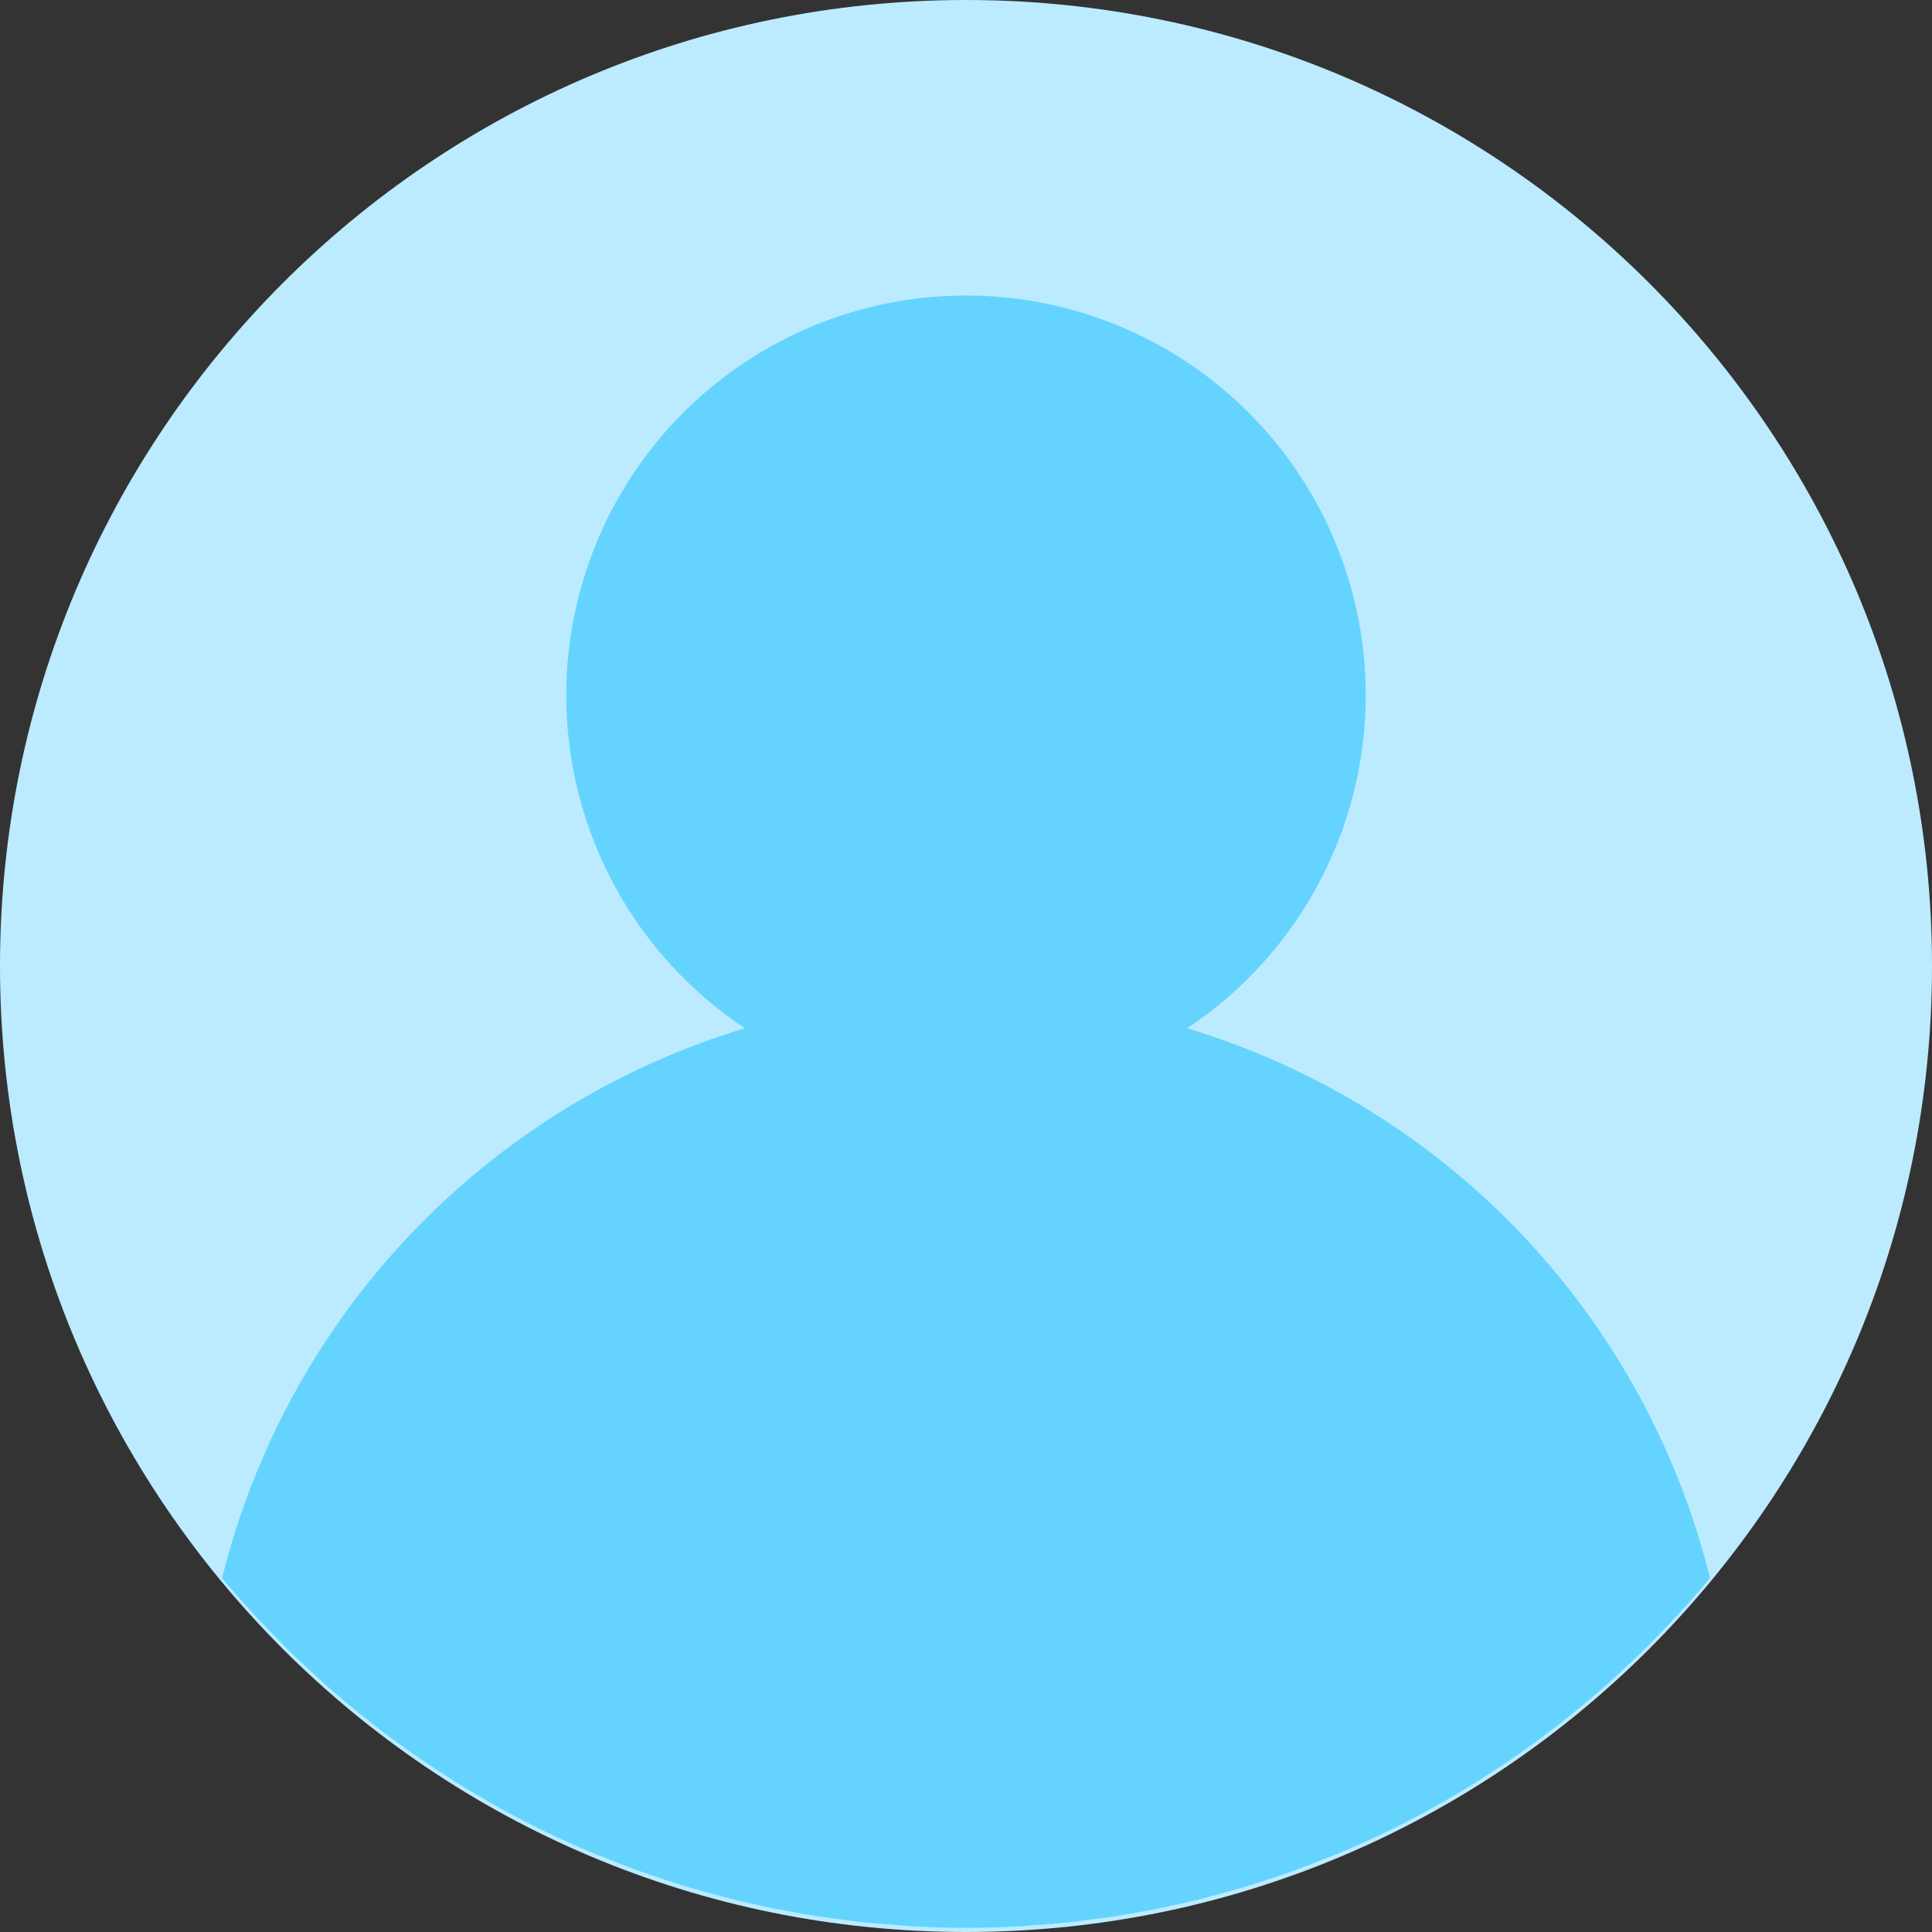 <svg id="user-sample" xmlns="http://www.w3.org/2000/svg" width="464" height="464" viewBox="0 0 464 464">
  <rect x="0" y="0" width="464" height="464" fill="#333333" stroke="none"/>
  <path id="Path_1" data-name="Path 1" d="M305.872,451.92q-3.626,1.235-7.3,2.336C301.032,453.52,303.456,452.728,305.872,451.92Zm12.12-4.448c-2.608,1.04-5.216,2.064-7.872,3.008q3.963-1.432,7.872-3.008Z" fill="#f9ede0"/>
  <path id="Path_4" data-name="Path 4" d="M232,0C360.13,0,464,103.87,464,232S360.13,464,232,464,0,360.13,0,232,103.87,0,232,0Z" fill="#bcebff"/>
  <path id="Path_2" data-name="Path 2" d="M293.9,455.584Zm-78.7,7.744c-2.832-.2-5.656-.416-8.448-.72C209.544,462.912,212.368,463.128,215.192,463.328Zm-37.936-5.888q-3.6-.876-7.16-1.864Q173.66,456.572,177.256,457.44ZM201.944,462q-3.8-.479-7.576-1.08C196.872,461.328,199.408,461.664,201.944,462ZM232,464ZM189.416,460.032ZM142.608,446.128ZM153.872,450.48ZM244.72,463.64Zm12.536-1.032c-2.8.3-5.624.52-8.448.72C251.632,463.128,254.456,462.912,257.256,462.608ZM281.848,458.576Zm-12.208,2.336c-2.512.408-5.04.752-7.576,1.08C264.592,461.664,267.128,461.328,269.64,460.912Zm62.392-19.544q-5.26,2.511-10.64,4.76,5.38-2.243,10.64-4.76ZM165.424,454.256Zm155.968-8.128c-1.12.472-2.264.888-3.392,1.336C319.12,447.016,320.264,446.6,321.392,446.128Zm10.96-4.9c-.1.048-.216.1-.32.144C332.136,441.32,332.248,441.28,332.352,441.224ZM182.152,458.576Zm12.208,2.336q-2.48-.416-4.952-.88C191.064,460.336,192.7,460.648,194.36,460.912Zm24.92,2.728c-1.368-.072-2.728-.216-4.088-.312C216.56,463.424,217.912,463.568,219.28,463.64Zm-12.536-1.032c-1.608-.176-3.2-.4-4.8-.608C203.544,462.208,205.136,462.432,206.744,462.608Zm-74.816-21.256c-.088-.04-.184-.08-.272-.12C131.744,441.272,131.84,441.312,131.928,441.352Zm116.88,21.976c-1.368.1-2.72.24-4.088.312C246.088,463.568,247.44,463.424,248.808,463.328ZM298.576,454.256Zm11.552-3.776c-1.408.5-2.832.96-4.248,1.44C307.3,451.44,308.72,450.984,310.128,450.48Zm-164.12-3.008c-1.128-.448-2.272-.872-3.392-1.336C143.736,446.6,144.88,447.016,146.008,447.472Zm12.12,4.448c-1.416-.48-2.848-.936-4.248-1.44C155.28,450.984,156.7,451.44,158.128,451.92ZM262.056,462c-1.6.208-3.192.44-4.8.608C258.864,462.432,260.456,462.208,262.056,462Zm24.688-4.56q-2.436.588-4.9,1.128Q284.308,458.04,286.744,457.44Zm-12.16,2.592c-1.648.3-3.288.616-4.952.88C271.3,460.648,272.936,460.336,274.584,460.032ZM170.1,455.584c-1.56-.432-3.128-.864-4.68-1.328C166.976,454.72,168.536,455.152,170.1,455.584Z" fill="#f9ede0"/>
  <path id="Path_3" data-name="Path 3" d="M285.1,247.952a96,96,0,1,0-106.208,0,.028.028,0,0,0,.016.008.008.008,0,0,1-.008-.008,184.216,184.216,0,0,0-125.56,132.04l.008.008q3.8,4.57,7.832,8.944c.648.712,1.328,1.392,1.992,2.088q3.087,3.291,6.3,6.464c.888.872,1.792,1.712,2.7,2.568q2.971,2.837,6.04,5.568c1.016.9,2.048,1.784,3.072,2.664q3.012,2.58,6.112,5.056c1.088.872,2.184,1.728,3.28,2.584q3.144,2.419,6.376,4.72c1.112.792,2.208,1.6,3.336,2.376,2.272,1.568,4.584,3.072,6.912,4.56,1.048.664,2.072,1.352,3.128,2.008q4.044,2.477,8.184,4.792c.728.408,1.44.848,2.176,1.248q5.361,2.939,10.872,5.592c.088.04.184.08.272.12q5.268,2.52,10.688,4.776c1.12.472,2.264.888,3.392,1.336,2.608,1.04,5.216,2.064,7.872,3.008,1.408.5,2.832.96,4.248,1.44,2.416.816,4.848,1.608,7.3,2.336,1.552.464,3.112.9,4.68,1.328q3.552.984,7.16,1.864,6.038,1.464,12.152,2.584c1.648.3,3.288.616,4.952.88,2.512.408,5.04.752,7.576,1.08,1.6.208,3.192.44,4.8.608,2.8.3,5.624.52,8.448.72,1.368.1,2.72.24,4.088.312,4.216.24,8.448.376,12.72.376s8.5-.136,12.72-.36c1.368-.072,2.728-.216,4.088-.312,2.832-.2,5.656-.416,8.448-.72,1.608-.176,3.2-.4,4.8-.608,2.536-.328,5.064-.672,7.576-1.08,1.656-.272,3.3-.576,4.952-.88q6.112-1.117,12.152-2.584,3.6-.876,7.16-1.864c1.56-.432,3.128-.864,4.68-1.328,2.456-.736,4.88-1.528,7.3-2.336,1.416-.48,2.848-.936,4.248-1.44q3.962-1.436,7.872-3.008c1.128-.448,2.272-.872,3.392-1.336q5.38-2.243,10.64-4.76c.1-.048.216-.1.32-.144q5.52-2.652,10.872-5.592c.736-.4,1.448-.84,2.176-1.248q4.139-2.314,8.184-4.792c1.056-.648,2.088-1.336,3.128-2.008,2.328-1.488,4.64-3,6.912-4.56,1.12-.776,2.224-1.576,3.336-2.376q3.226-2.309,6.376-4.72,1.653-1.275,3.28-2.584,3.1-2.475,6.112-5.056c1.032-.88,2.064-1.768,3.072-2.664q3.069-2.731,6.04-5.568c.9-.856,1.808-1.7,2.7-2.568q3.212-3.17,6.3-6.464c.656-.7,1.336-1.384,1.992-2.088,2.68-2.92,5.3-5.9,7.832-8.944l.008-.008A184.188,184.188,0,0,0,285.1,247.952Z" transform="translate(0.004 -1)" fill="#64d4ff"/>
</svg>
